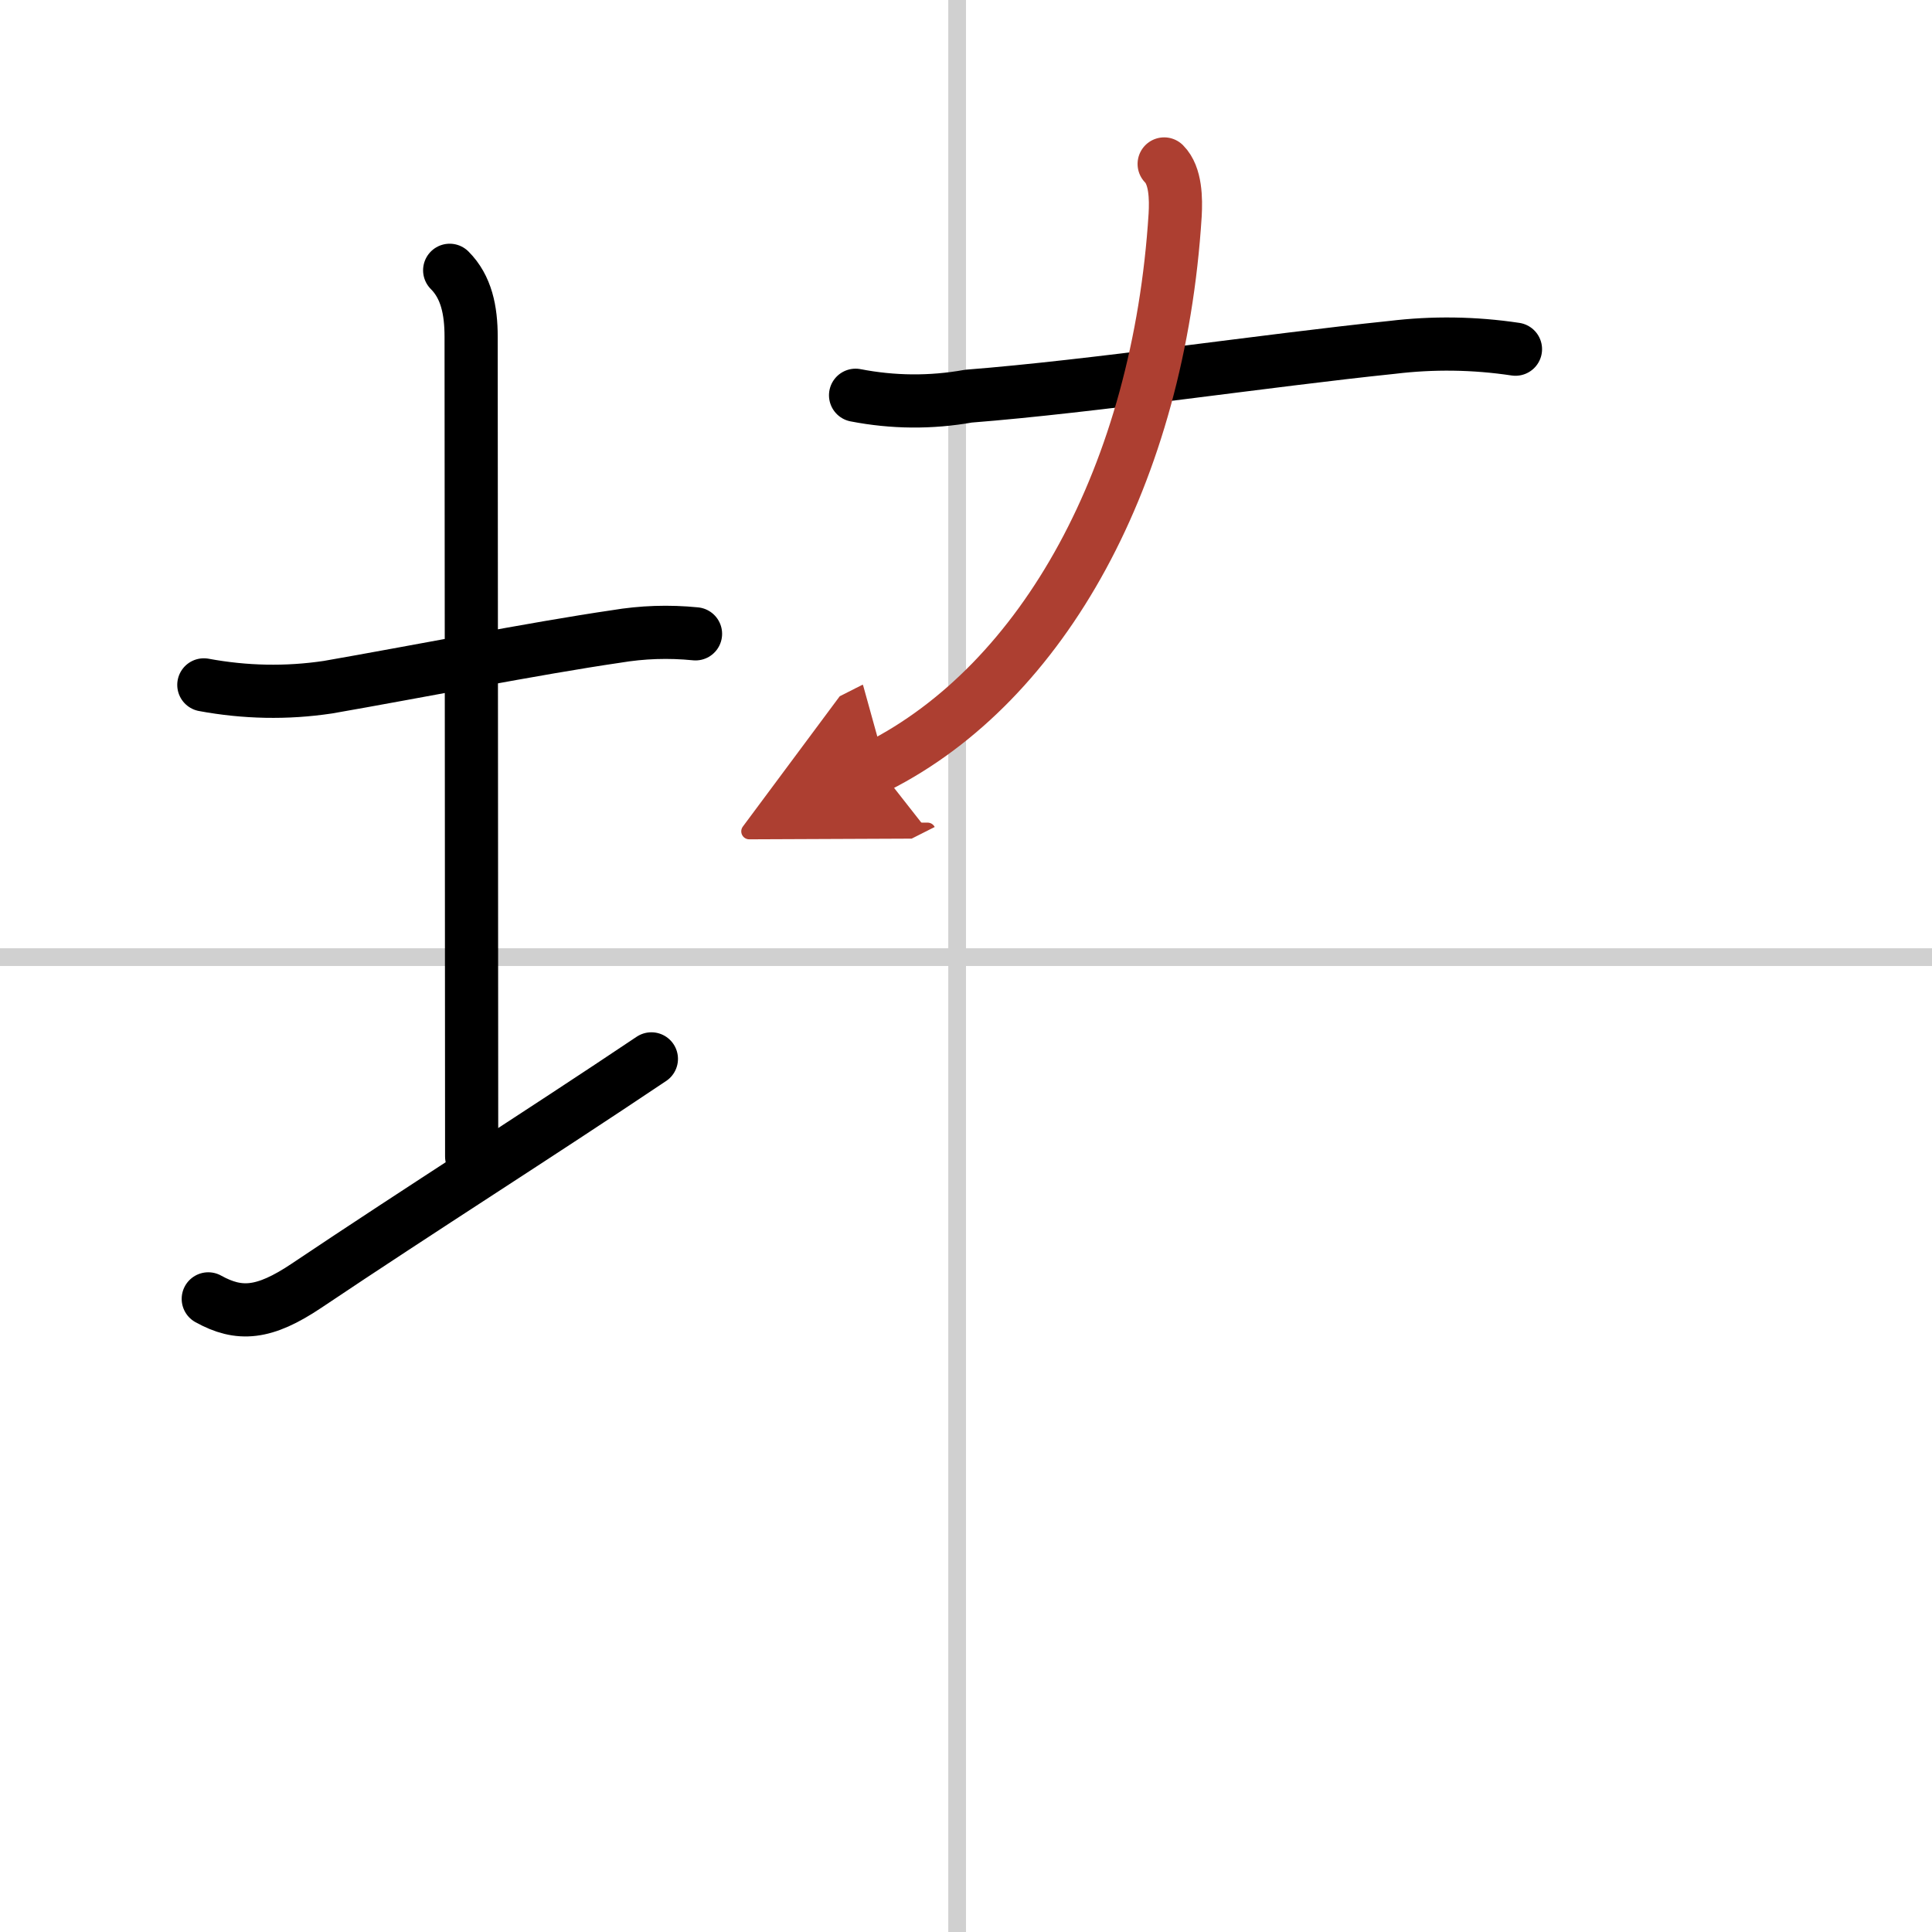 <svg width="400" height="400" viewBox="0 0 109 109" xmlns="http://www.w3.org/2000/svg"><defs><marker id="a" markerWidth="4" orient="auto" refX="1" refY="5" viewBox="0 0 10 10"><polyline points="0 0 10 5 0 10 1 5" fill="#ad3f31" stroke="#ad3f31"/></marker></defs><g fill="none" stroke="#000" stroke-linecap="round" stroke-linejoin="round" stroke-width="3"><rect width="100%" height="100%" fill="#fff" stroke="#fff"/><line x1="54" x2="54" y2="109" stroke="#d0d0d0" stroke-width="1"/><line x2="109" y1="54" y2="54" stroke="#d0d0d0" stroke-width="1"/><path d="m11.5 38.64c2.33 0.43 4.66 0.48 7 0.13 4.83-0.84 11.73-2.2 16.25-2.86 1.49-0.25 2.98-0.3 4.49-0.15"/><path d="m25.37 15.25c0.94 0.94 1.21 2.25 1.21 3.75 0 3 0.03 38.88 0.03 46.25"/><path d="m11.75 73.28c1.75 0.97 3.15 0.86 5.54-0.74 6.65-4.46 12.81-8.34 19.46-12.8"/><path d="m48.27 22.3c2.11 0.41 4.24 0.43 6.37 0.05 7.04-0.55 16.83-2.02 23.89-2.75 2.31-0.28 4.64-0.25 6.97 0.1"/><path d="m65.68 9.25c0.66 0.66 0.67 1.98 0.62 2.88-0.92 14.62-7.42 26.38-16.8 31.12" marker-end="url(#a)" stroke="#ad3f31"/></g></svg>
